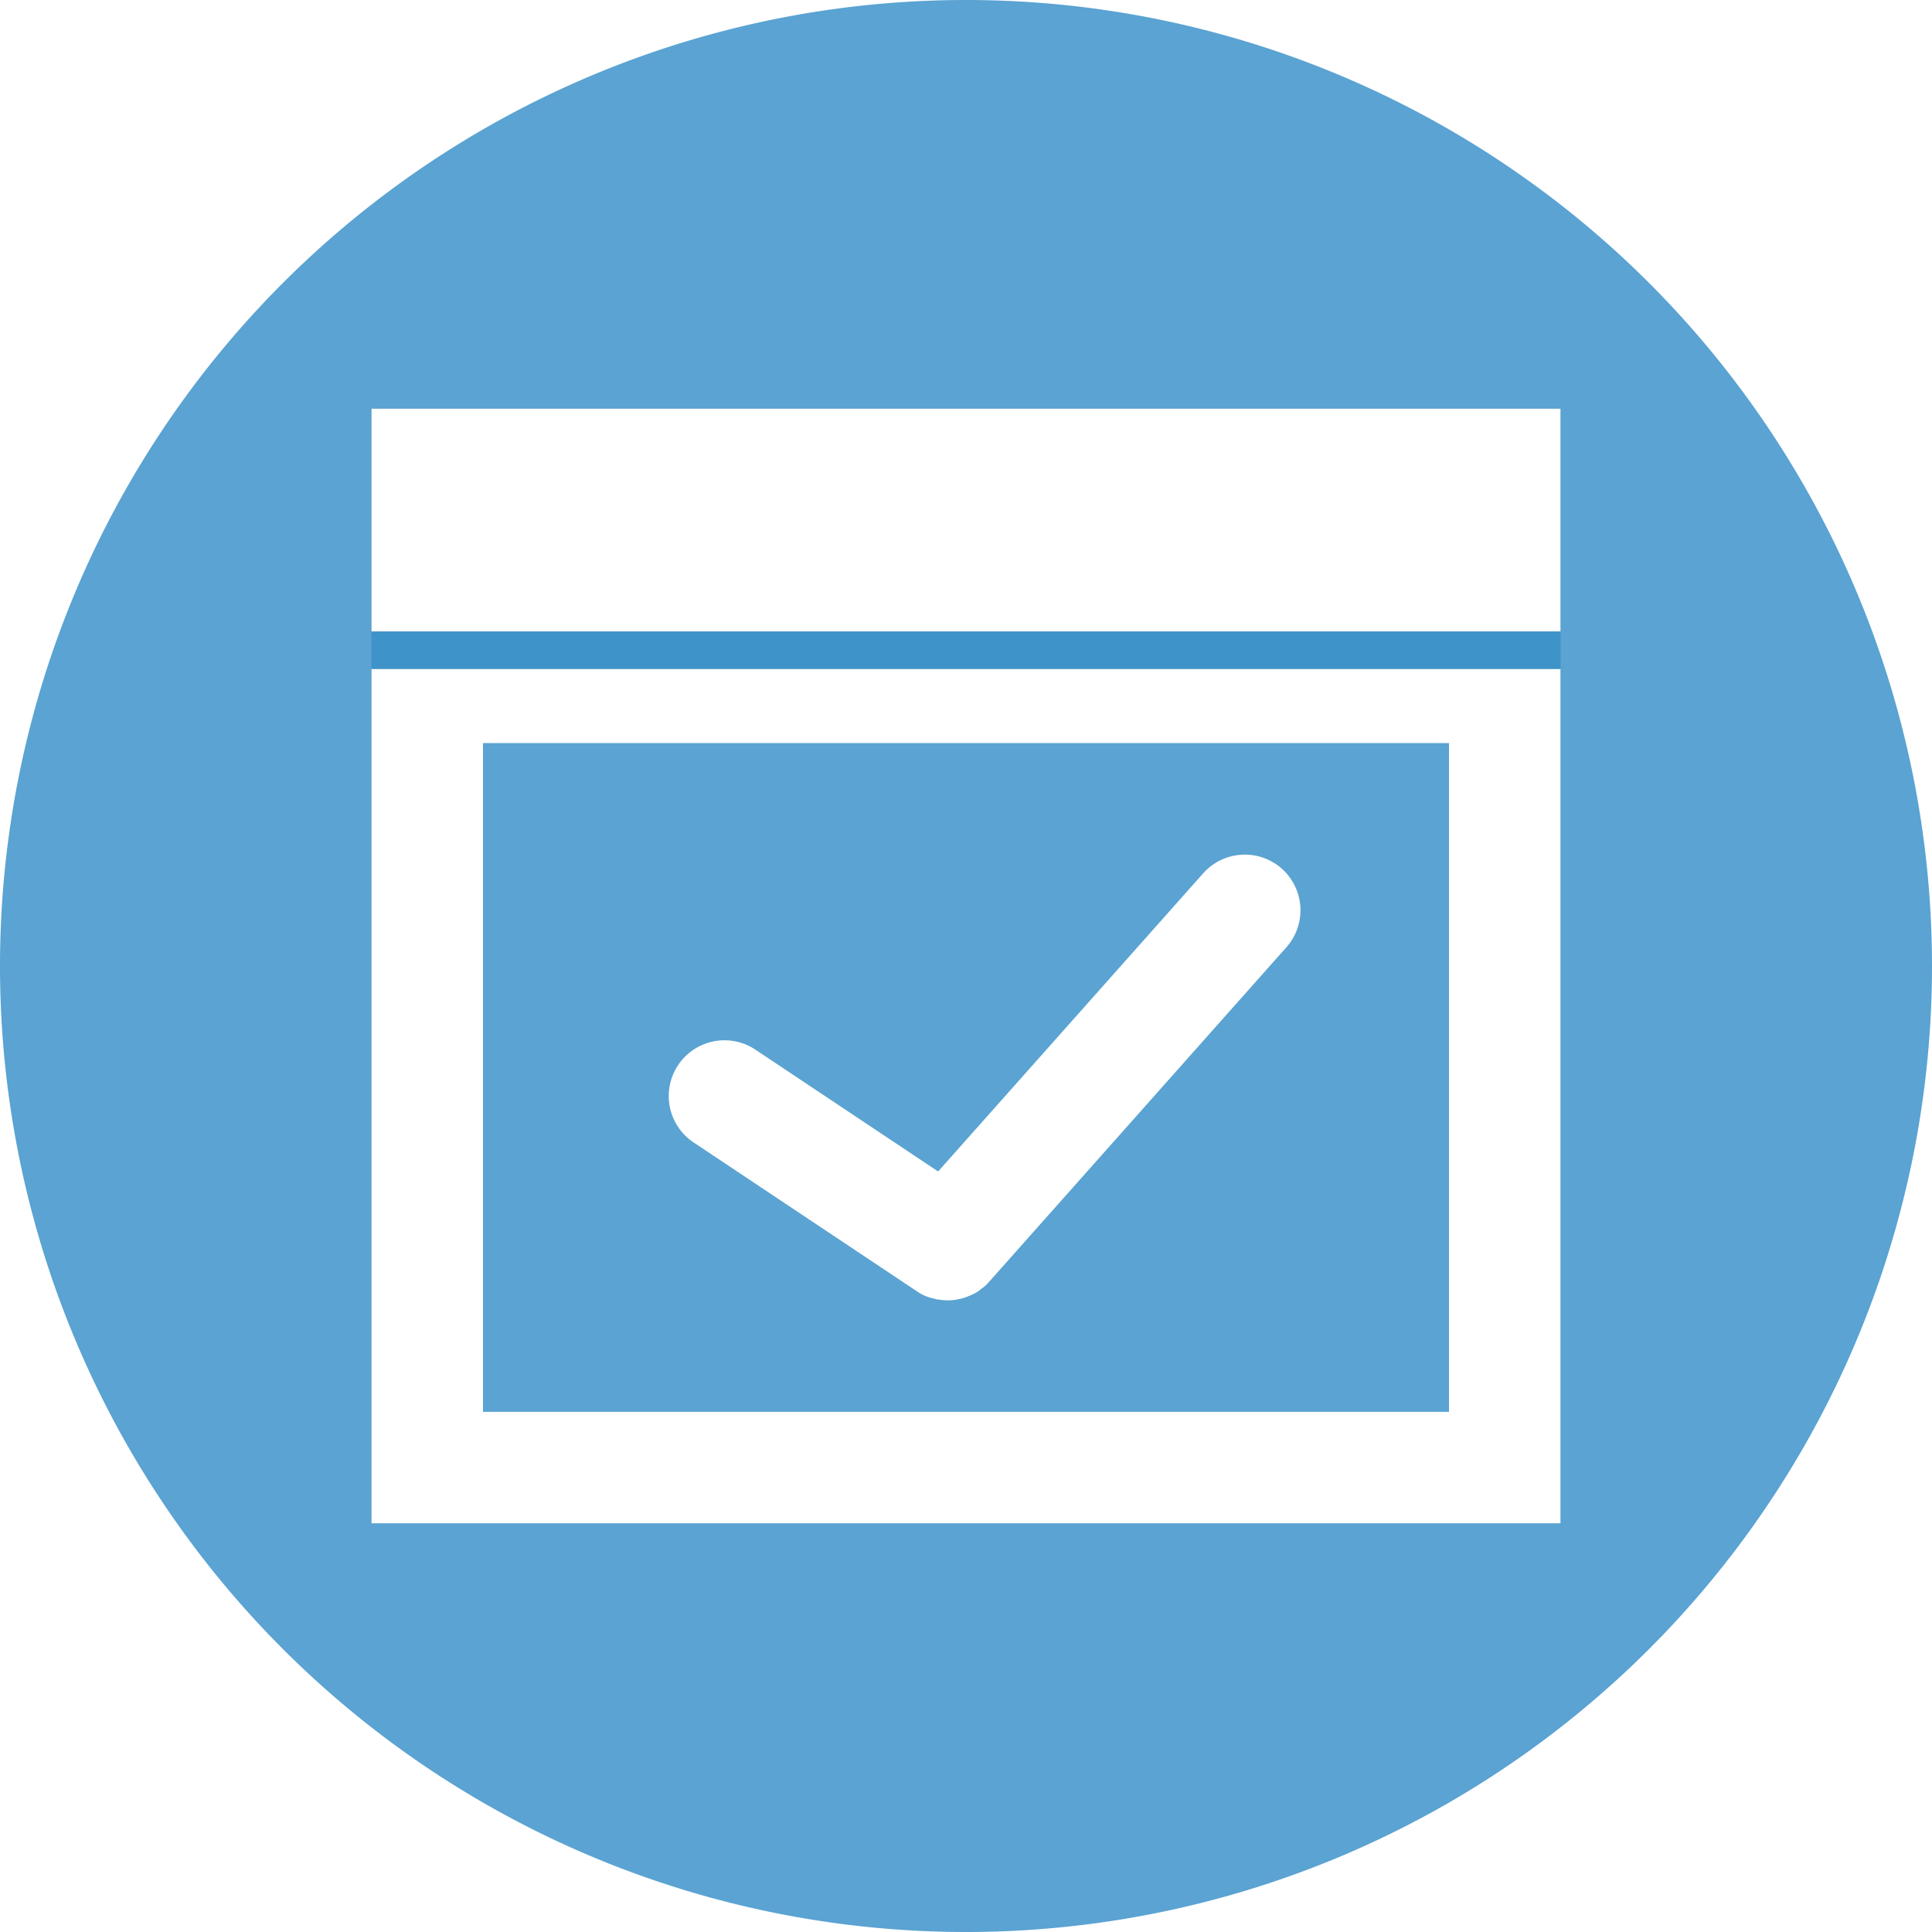 <?xml version="1.0" encoding="UTF-8"?>
<svg xmlns="http://www.w3.org/2000/svg" width="52" height="52" viewBox="0 0 52 52">
  <g transform="translate(67.9 -386.39)">
    <path d="M-41.9,386.39a26,26,0,0,0-26,26,26,26,0,0,0,26,26,26,26,0,0,0,26-26A26,26,0,0,0-41.9,386.39Zm16,41h-32v-23h32Zm0-24h-32v-6h32Zm-3,3h-26v18h26Zm-4.38,5.5-7.98,8.98-.02.02a.952.952,0,0,1-.21.19c-.02.02-.04.03-.06.05a1.2,1.2,0,0,1-.22.12,1.5,1.5,0,0,1-.34.11,1.427,1.427,0,0,1-.29.03,1.634,1.634,0,0,1-.22-.02.393.393,0,0,1-.14-.03,1.156,1.156,0,0,1-.47-.2l-6-4a1.5,1.5,0,0,1-.42-2.08,1.5,1.5,0,0,1,2.08-.42l4.92,3.28,7.13-8.02a1.5,1.5,0,0,1,2.12-.13A1.5,1.5,0,0,1-33.28,411.89Z" fill="#5aa3d2"></path>
    <rect width="32" height="1" transform="translate(-57.9 403.39)" fill="#3e93c9"></rect>
    <path d="M-57.9,403.39v1h32v-1Z" fill="#3e93c9"></path>
  </g>
</svg>
